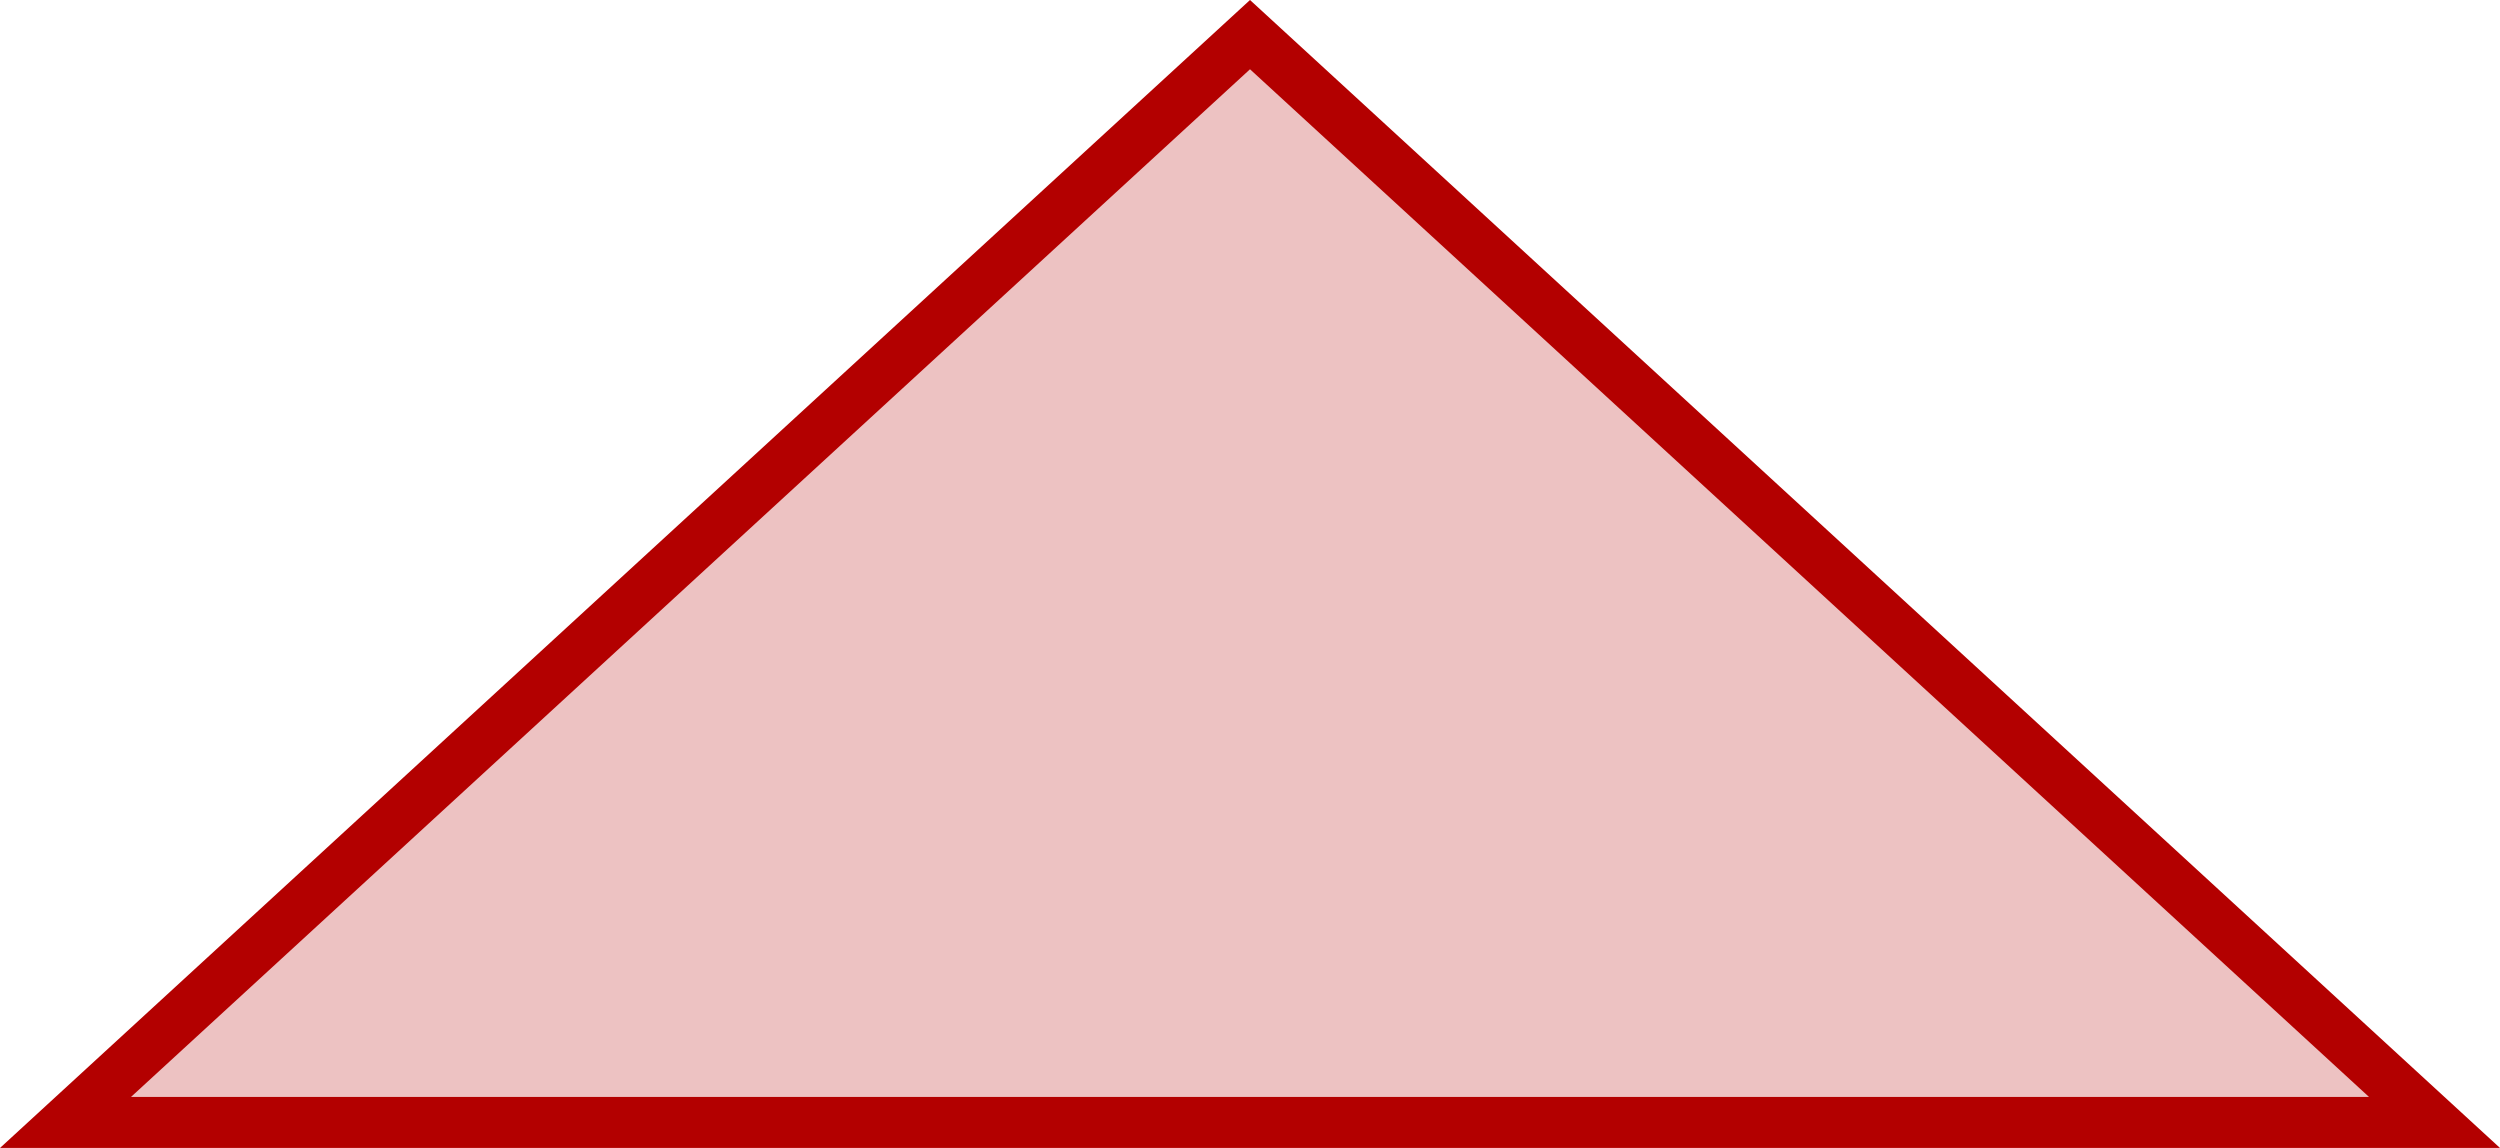 <svg xmlns="http://www.w3.org/2000/svg" width="98" height="45" viewBox="0 0 98 45">
  <g id="Polygon_40" data-name="Polygon 40" fill="rgba(179,0,0,0.24)">
    <path d="M 95.433 44 L 2.567 44 L 49 1.358 L 95.433 44 Z" stroke="none"/>
    <path d="M 49 2.715 L 5.135 43 L 92.865 43 L 49 2.715 M 49 3.814697265625e-06 L 98 45 L 0 45 L 49 3.814697265625e-06 Z" stroke="none" fill="#b30000"/>
  </g>
</svg>
